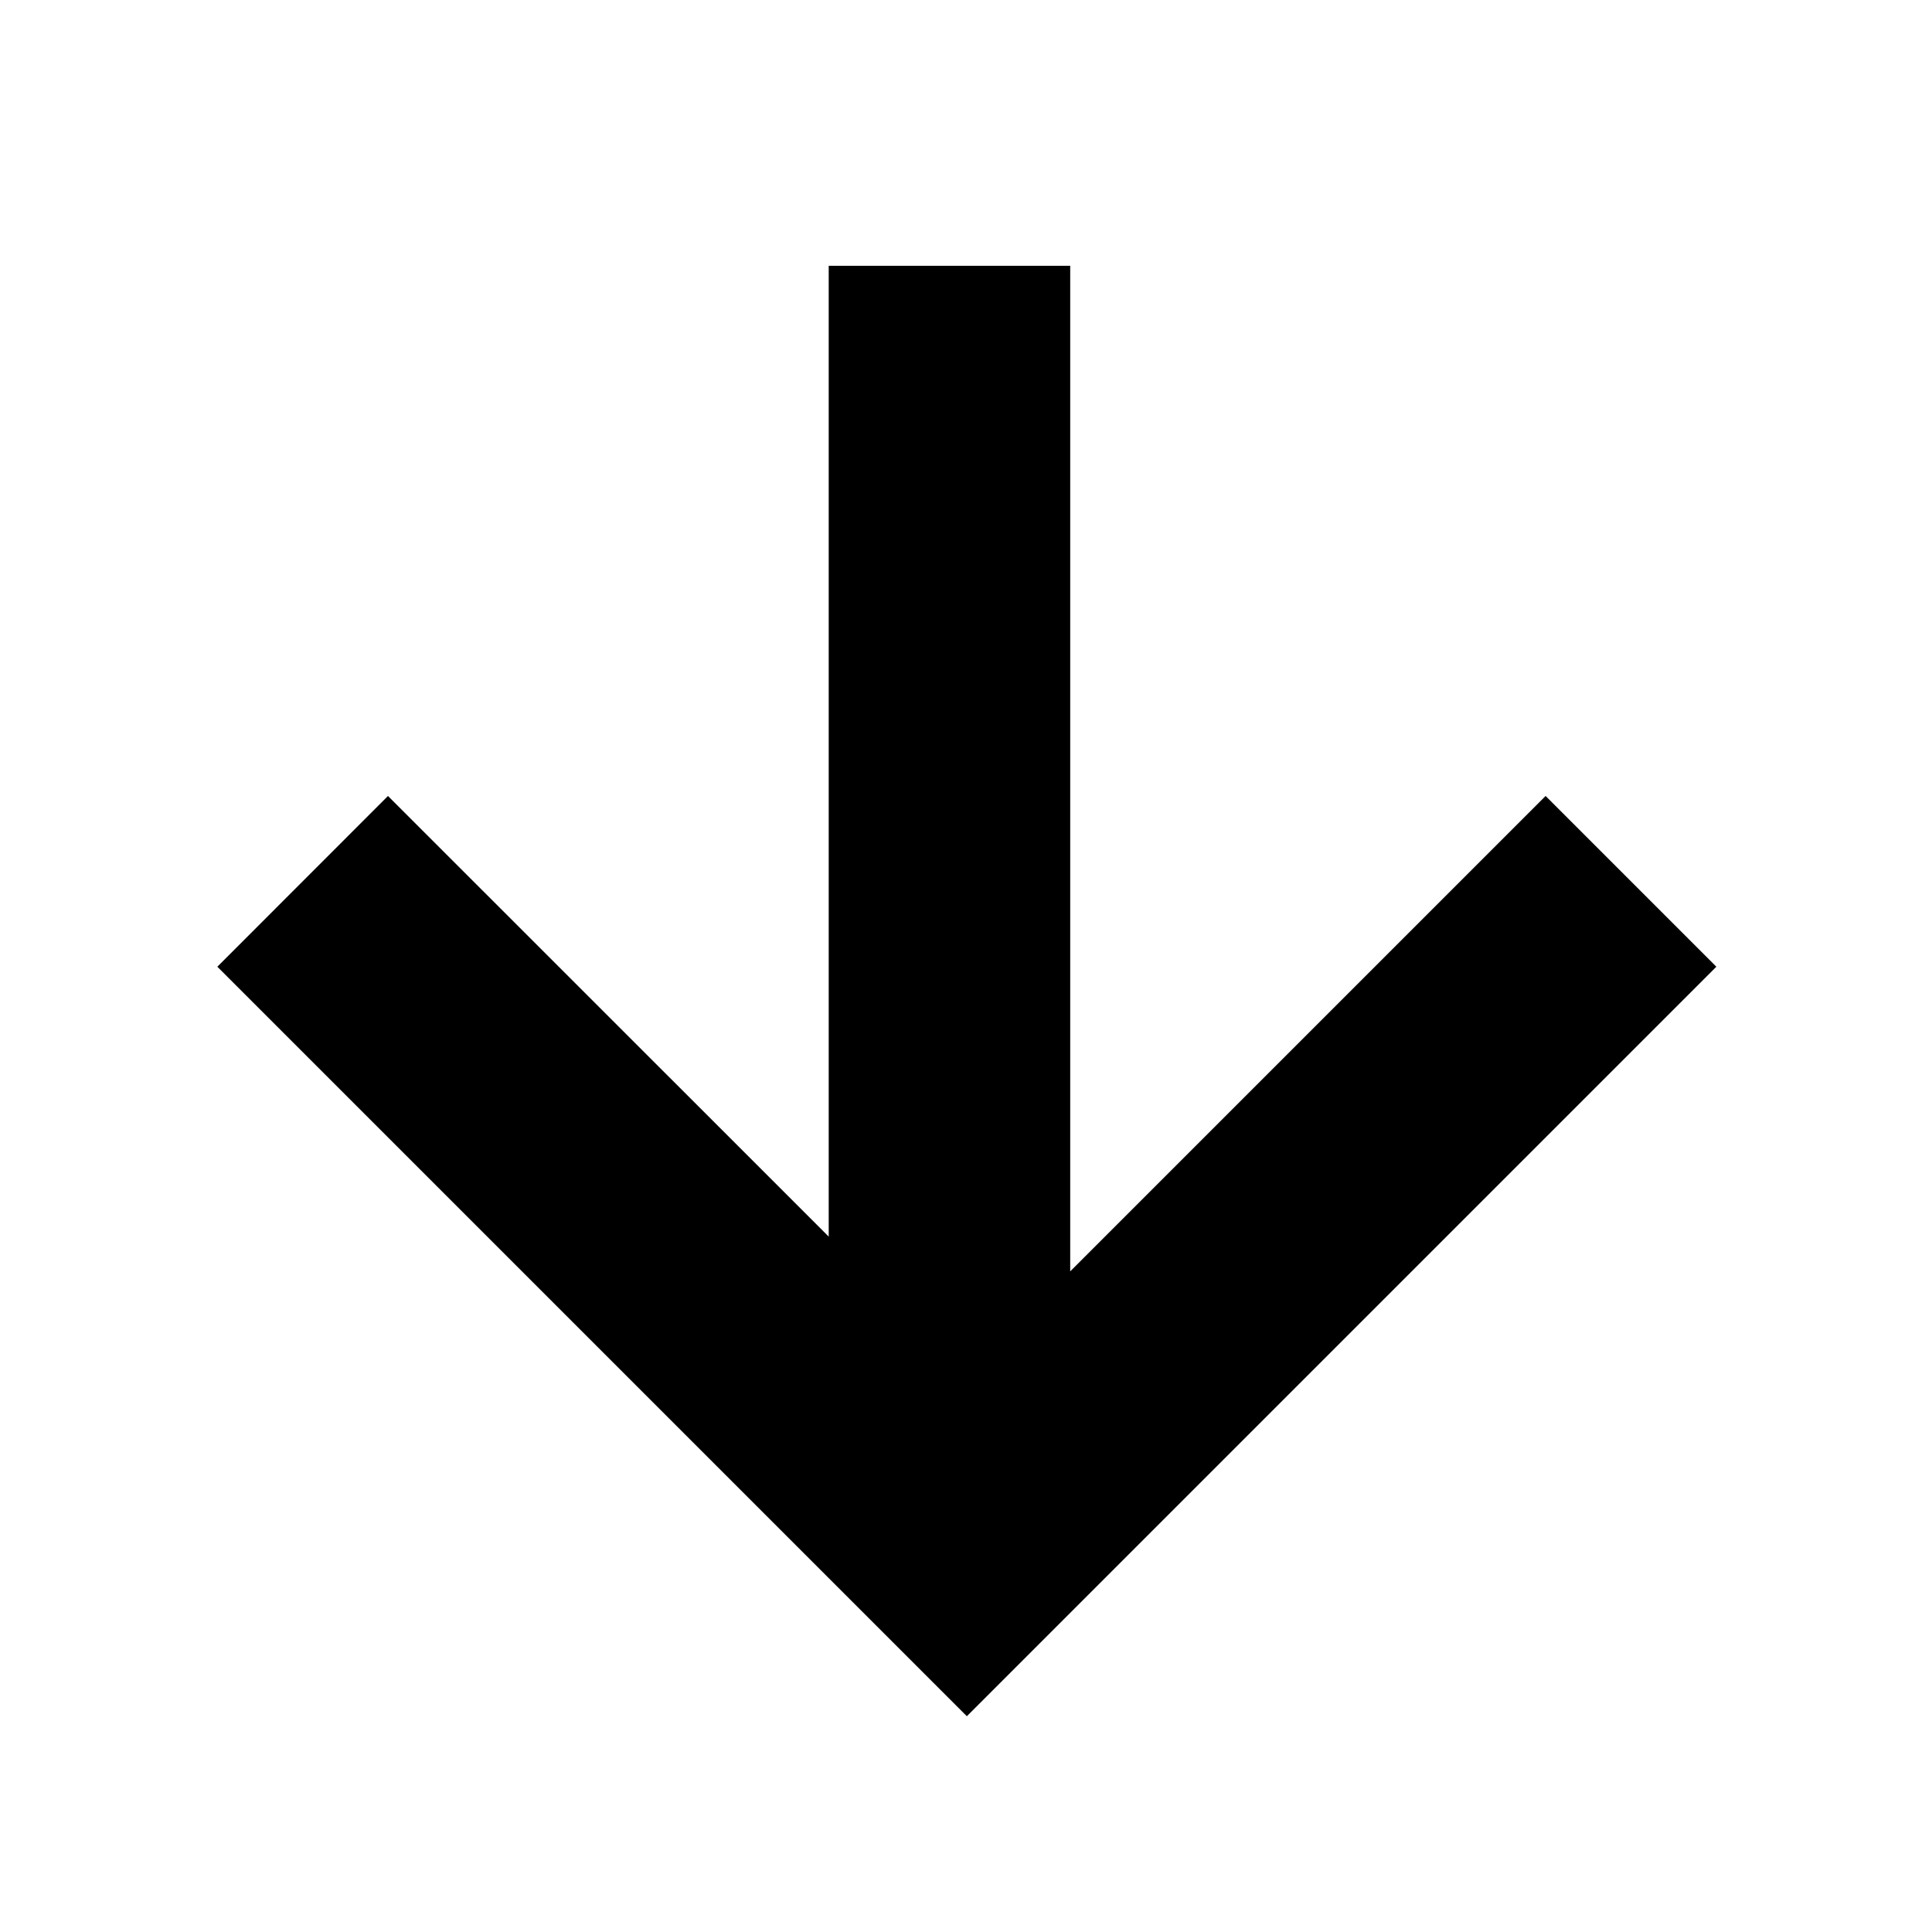 <svg width="16" height="16" viewBox="0 0 16 16" fill="none" xmlns="http://www.w3.org/2000/svg">
    <path fill-rule="evenodd" clip-rule="evenodd" d="M6.862 10.24 3.213 6.592 1.8 8.006l5.5 5.5.707.707.707-.707 5.5-5.5L12.8 6.592l-3.937 3.937V2.201h-2v8.04z" fill="#000"/>
</svg>
